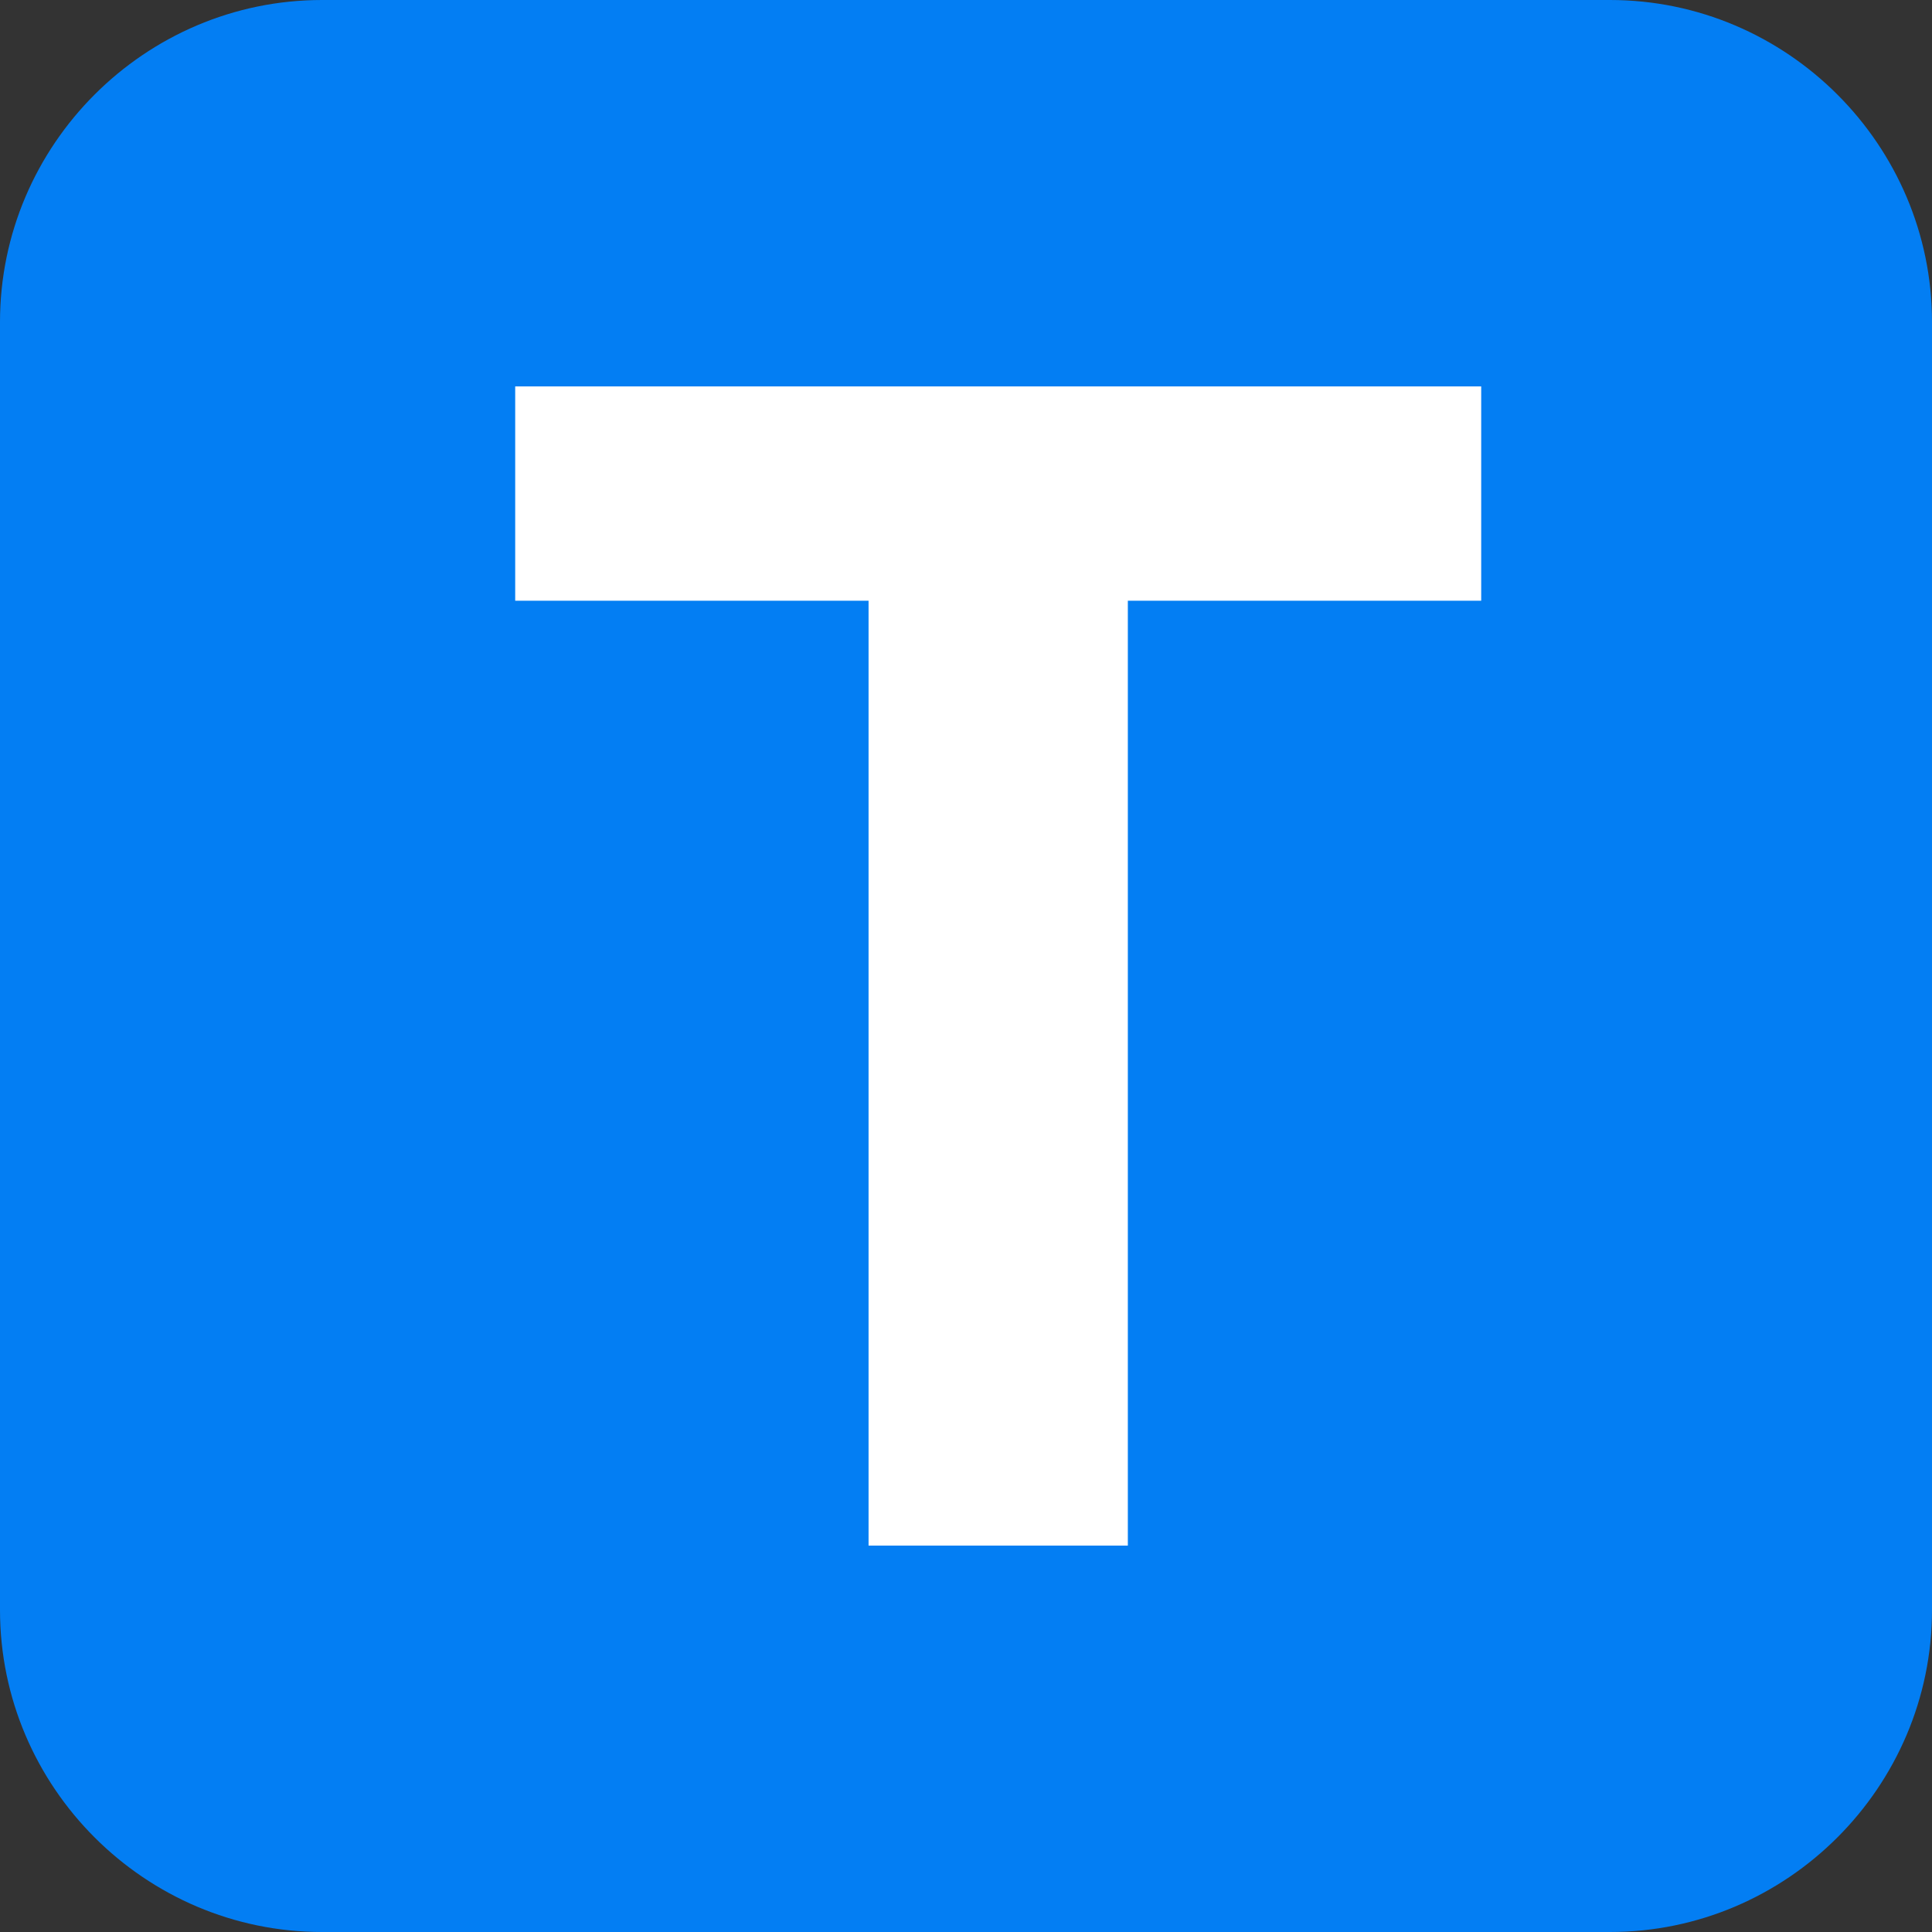 <svg xmlns="http://www.w3.org/2000/svg" width="30" height="30" fill-rule="evenodd"><rect width="100%" height="100%" fill="#333333" stroke="none"/><path d="M30 25c0 2.75-2.25 5-5 5H5c-2.75 0-5-2.25-5-5V5c0-2.75 2.25-5 5-5h20c2.75 0 5 2.25 5 5v20z" fill="#037ef3" fill-rule="nonzero"/><path fill="#fff" d="M13.487 9.328H8V6h15v3.328h-5.487V24h-4.026z"/></svg>